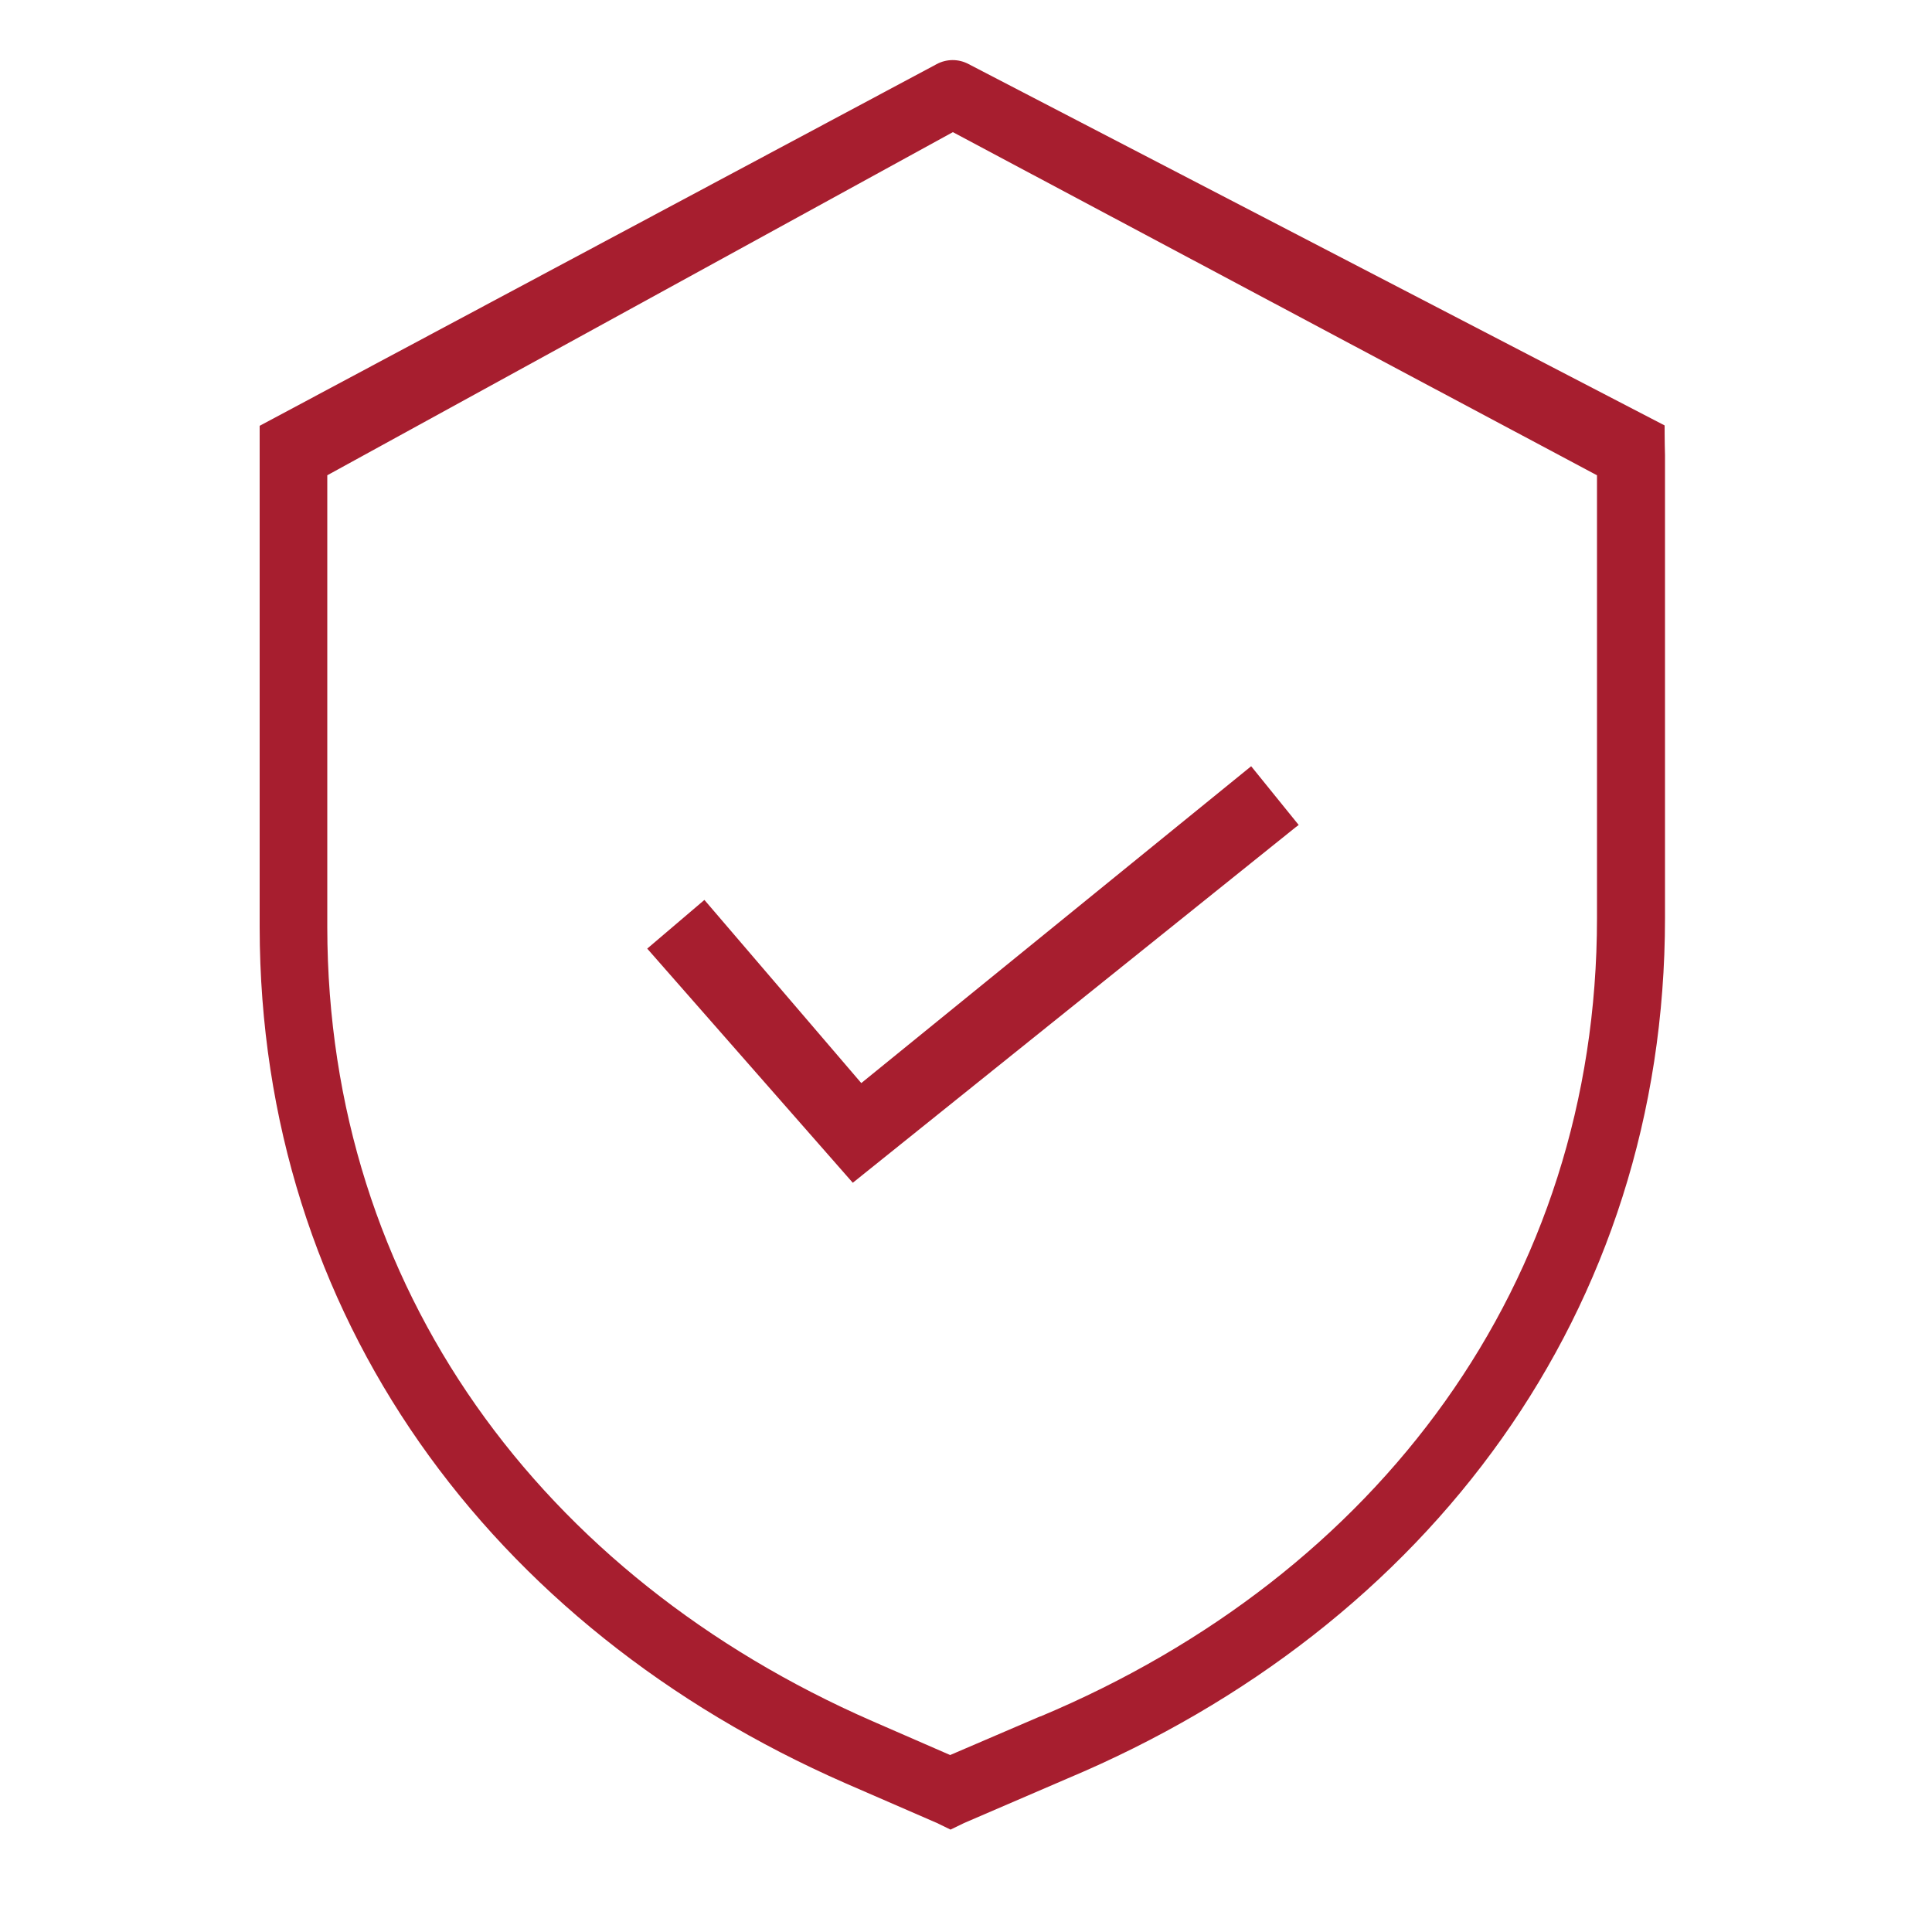 <?xml version="1.0" encoding="utf-8"?>
<!-- Generator: Adobe Illustrator 23.1.1, SVG Export Plug-In . SVG Version: 6.00 Build 0)  -->
<svg version="1.1" id="Layer_1" xmlns="http://www.w3.org/2000/svg" xmlns:xlink="http://www.w3.org/1999/xlink" x="0px" y="0px"
	 viewBox="0 0 500 500" style="enable-background:new 0 0 500 500;" xml:space="preserve">
<style type="text/css">
	.st0{fill:#A71E2F;}
</style>
<path class="st0" d="M430.8,110.1L250.7,16.6c-2.6-1.4-5.7-1.4-8.3,0L67.2,110.2c0,0,0,4.5,0,7.7V240
	c0.1,100.4,59.6,181.2,151.6,221.5l23.7,10.3l3.5,1.7l3.5-1.7l26.7-11.5c93.7-39.4,154.7-121.1,154.7-222.7V117.8
	C430.8,114.6,430.8,110.1,430.8,110.1z M413.3,237.6c0,94.6-56.8,170-144,206.6h-0.1l-23.3,10l-20.2-8.8
	C140.2,408,84.8,333.4,84.7,240V123l161.9-88.8L413.3,123V237.6z"/>
<polygon class="st0" points="323.8,198.3 222.9,280.3 182.3,232.9 167.5,245.5 220.7,306.1 335.3,214.1 336.1,213.5 "/>
</svg>
